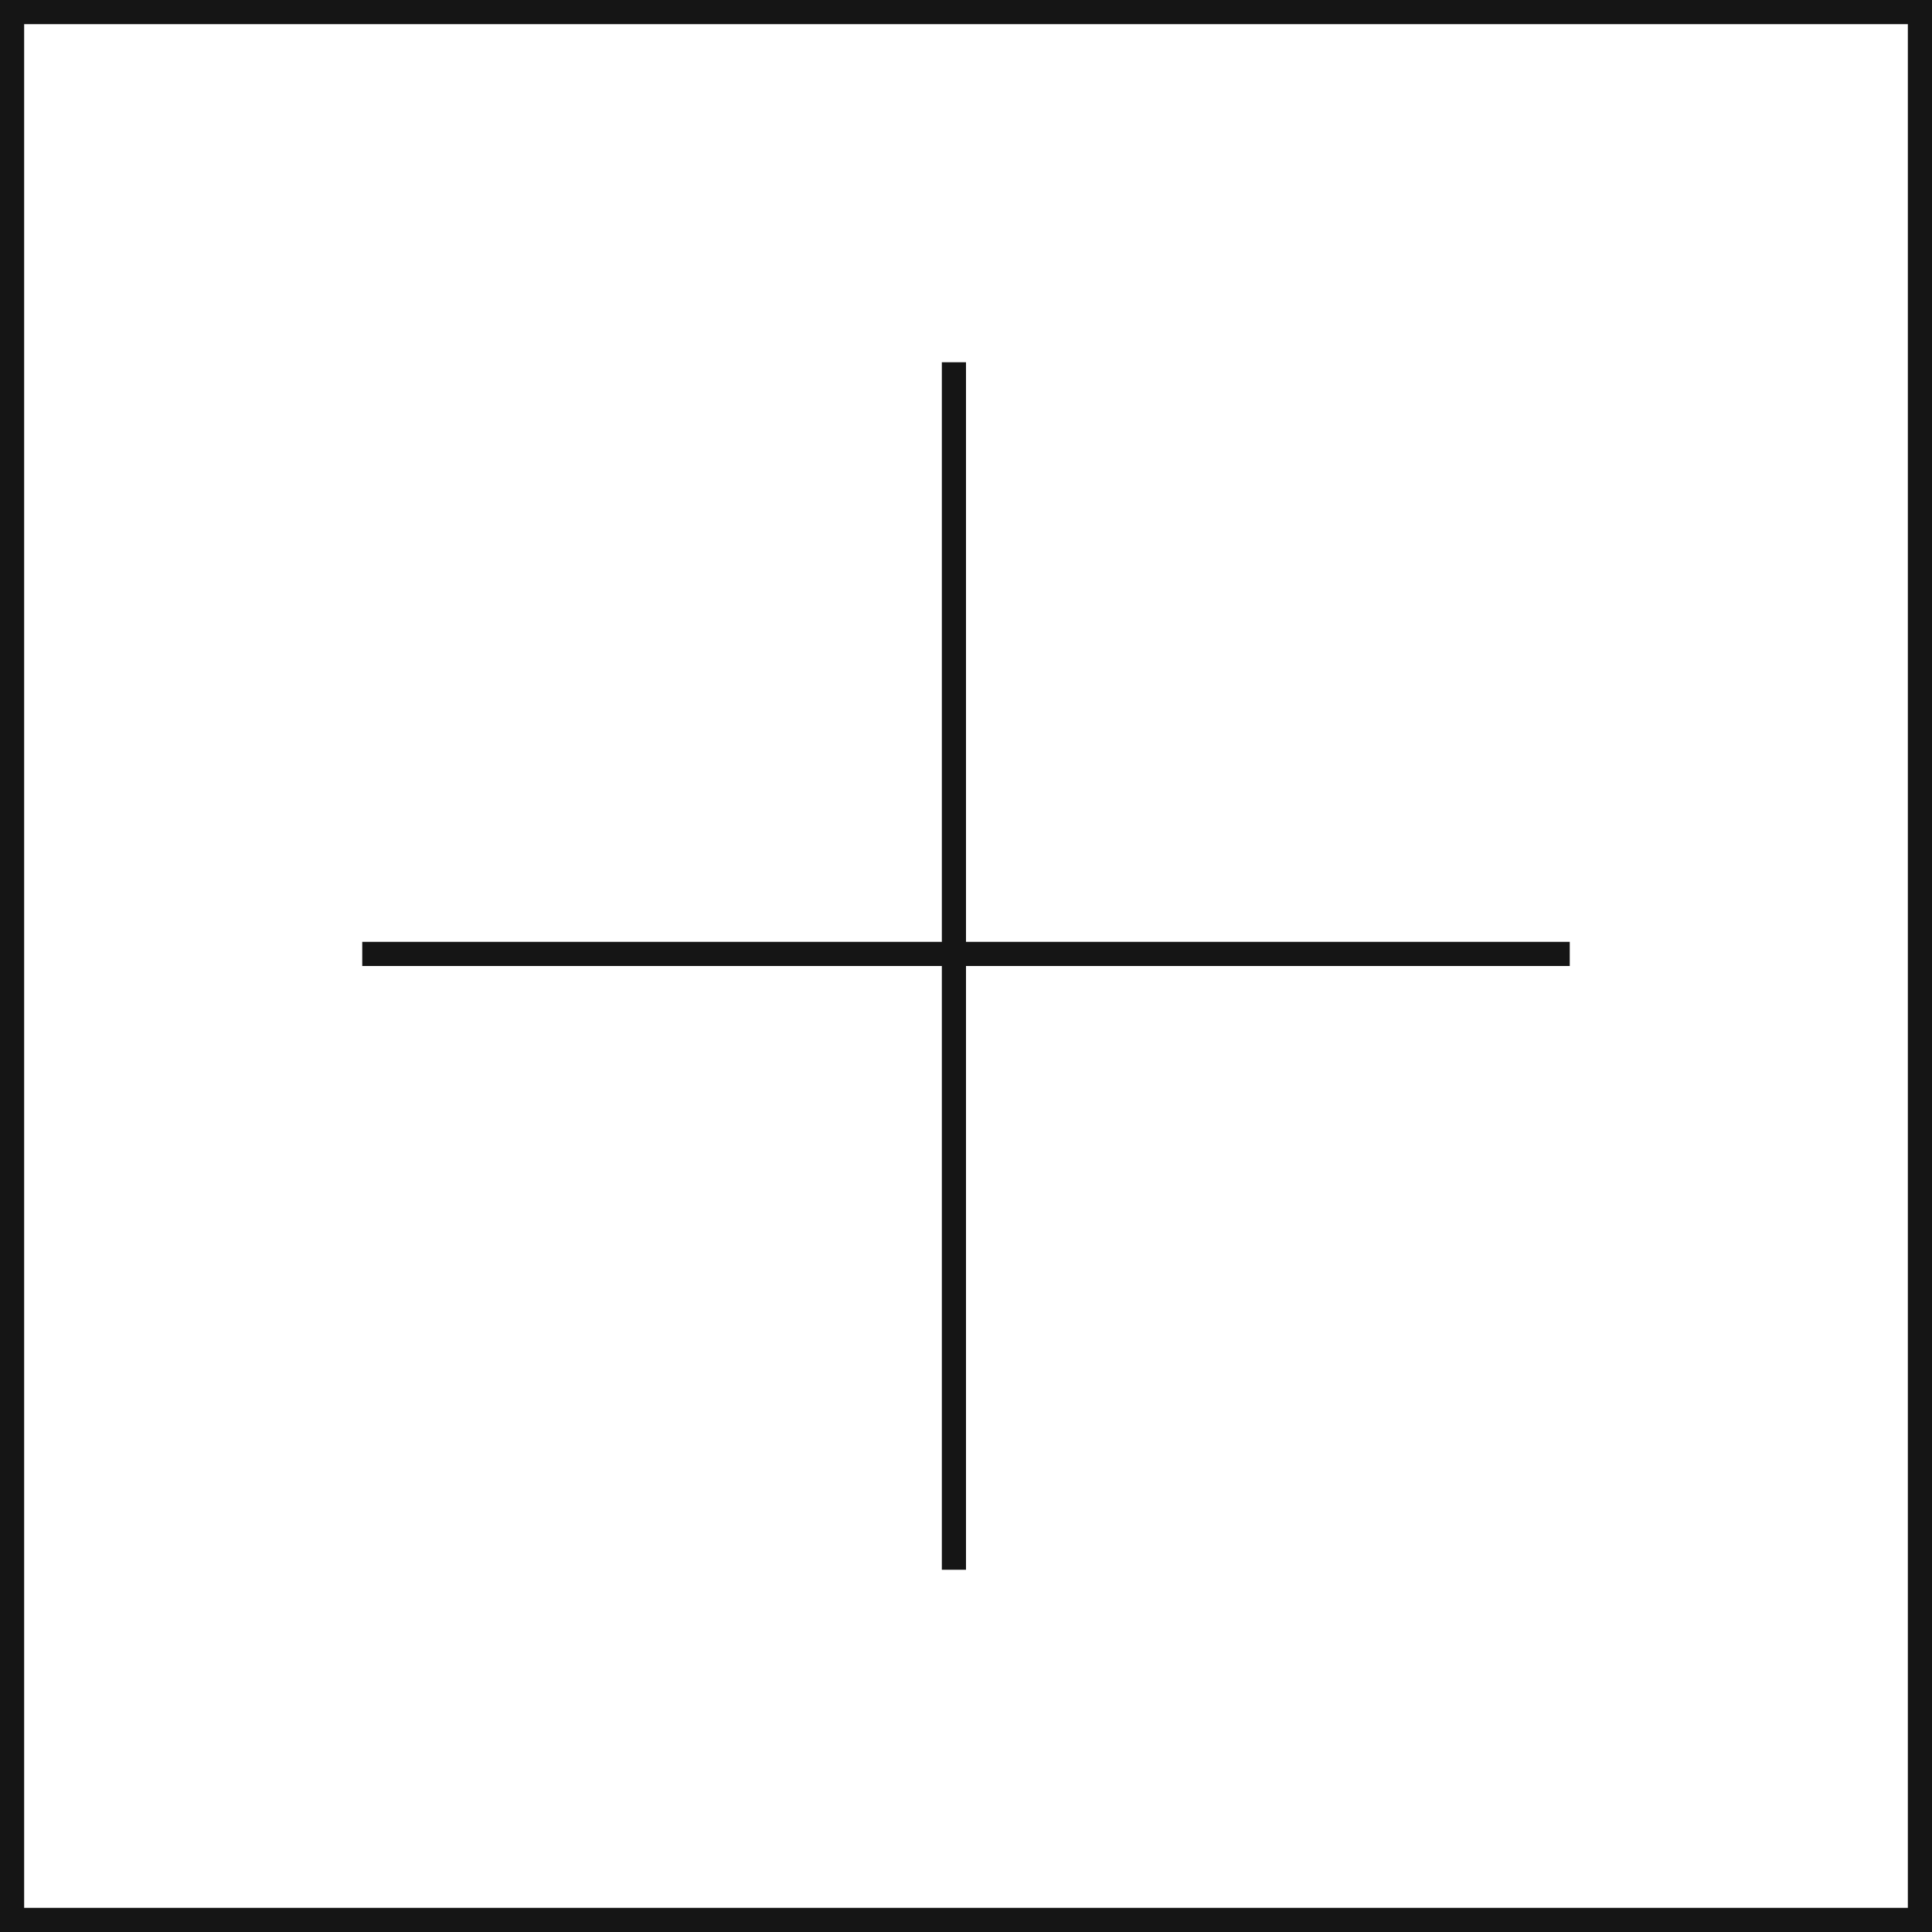 <svg width="80" height="80" viewBox="0 0 80 80" fill="none" xmlns="http://www.w3.org/2000/svg">
<path fill-rule="evenodd" clip-rule="evenodd" d="M40 39V15H39V39H15V40H39L39 65H40L40 40H65V39H40Z" fill="#151515"/>
<rect x="0.5" y="0.5" width="79" height="79" stroke="#151515"/>
</svg>
